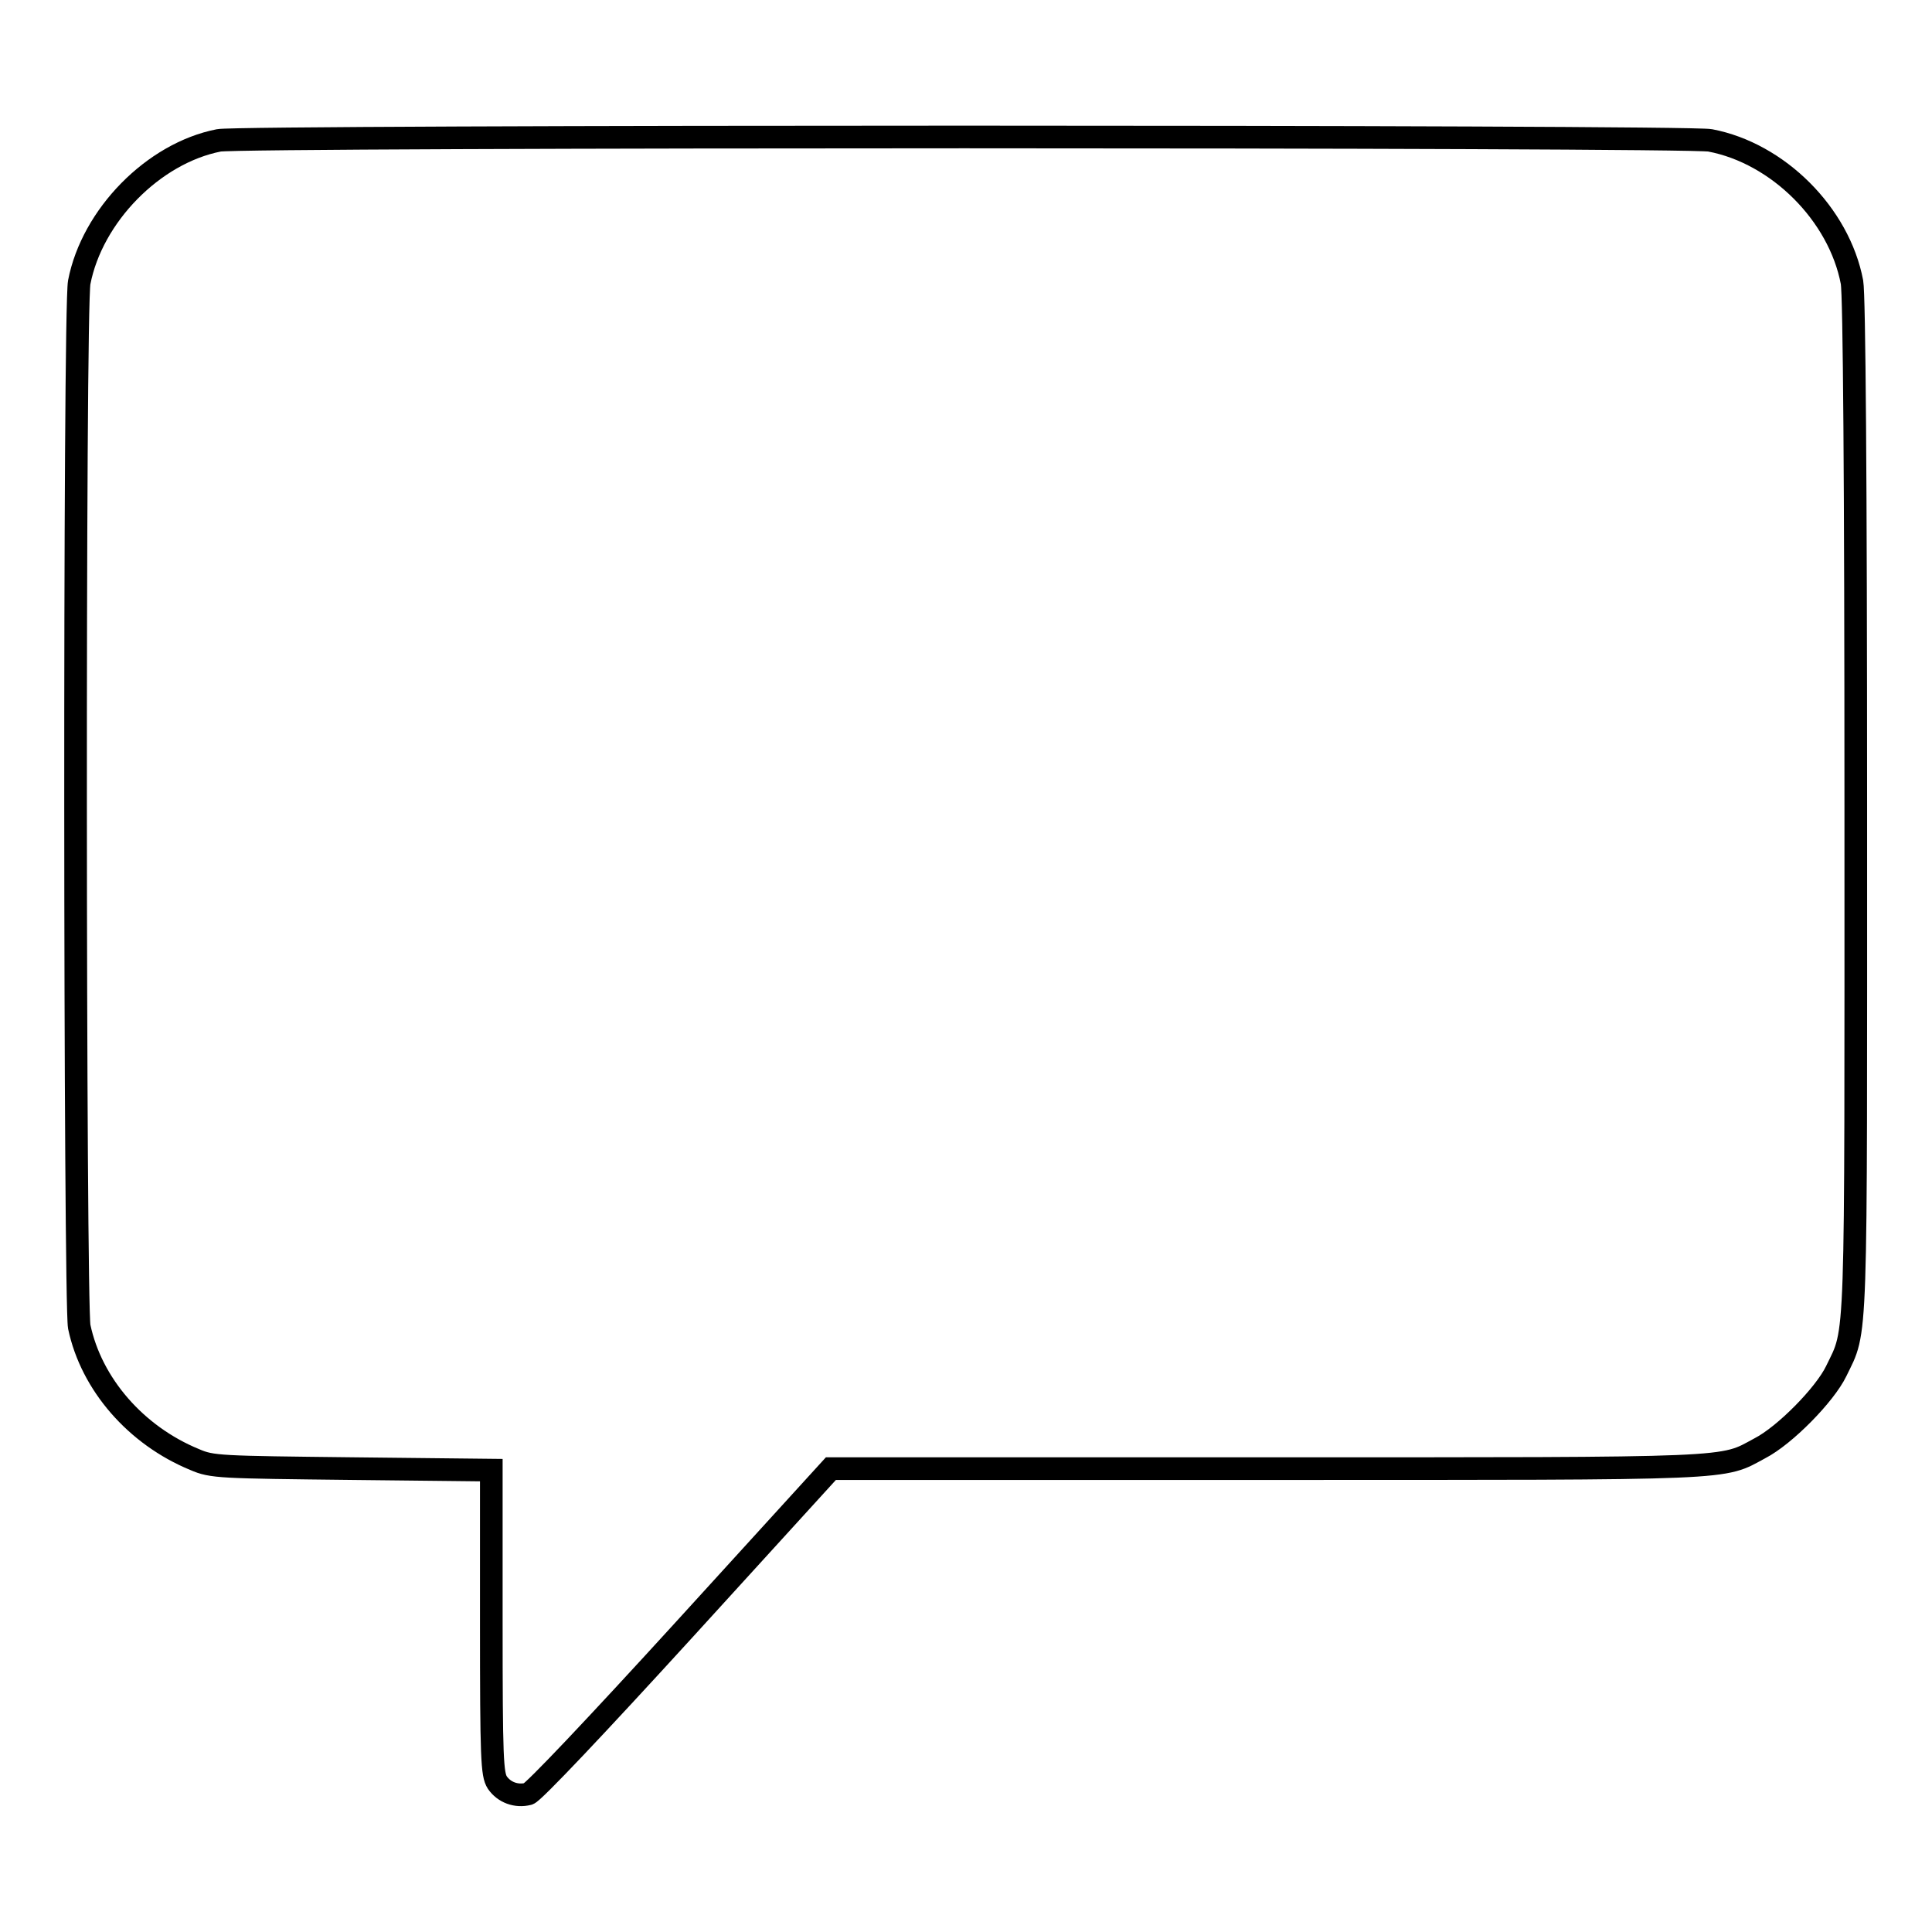 <?xml version="1.0" encoding="utf-8"?>
<!-- Svg Vector Icons : http://www.onlinewebfonts.com/icon -->
<!DOCTYPE svg PUBLIC "-//W3C//DTD SVG 1.1//EN" "http://www.w3.org/Graphics/SVG/1.1/DTD/svg11.dtd">
<svg version="1.1" xmlns="http://www.w3.org/2000/svg" xmlns:xlink="http://www.w3.org/1999/xlink" x="0px" y="0px" viewBox="0 0 256 256" enable-background="new 0 0 256 256" xml:space="preserve">
<g><g><g><path stroke-width="3" fill-opacity="0" stroke="#000000"  d="M29,18.6c-8.7,1.7-16.8,10-18.5,18.8c-0.7,3.6-0.6,135.1,0,138.4c1.6,7.6,7.5,14.4,15.3,17.6c2.3,1,3.3,1,20.9,1.2l18.4,0.2l0,20.1c0,18.2,0.1,20.2,0.8,21.3c0.9,1.3,2.5,1.9,4.1,1.5c0.6-0.1,9.1-9.1,20.6-21.7l19.5-21.4h57.7c63,0,60.2,0.1,65.4-2.7c3.3-1.7,8.6-7.1,10.1-10.2c2.8-5.8,2.6-1.9,2.6-74.9c0-43.3-0.2-67.7-0.5-69.4c-1.7-9-9.8-17.1-18.8-18.8C223.6,18,31.9,18,29,18.6z"/></g></g></g>
</svg>